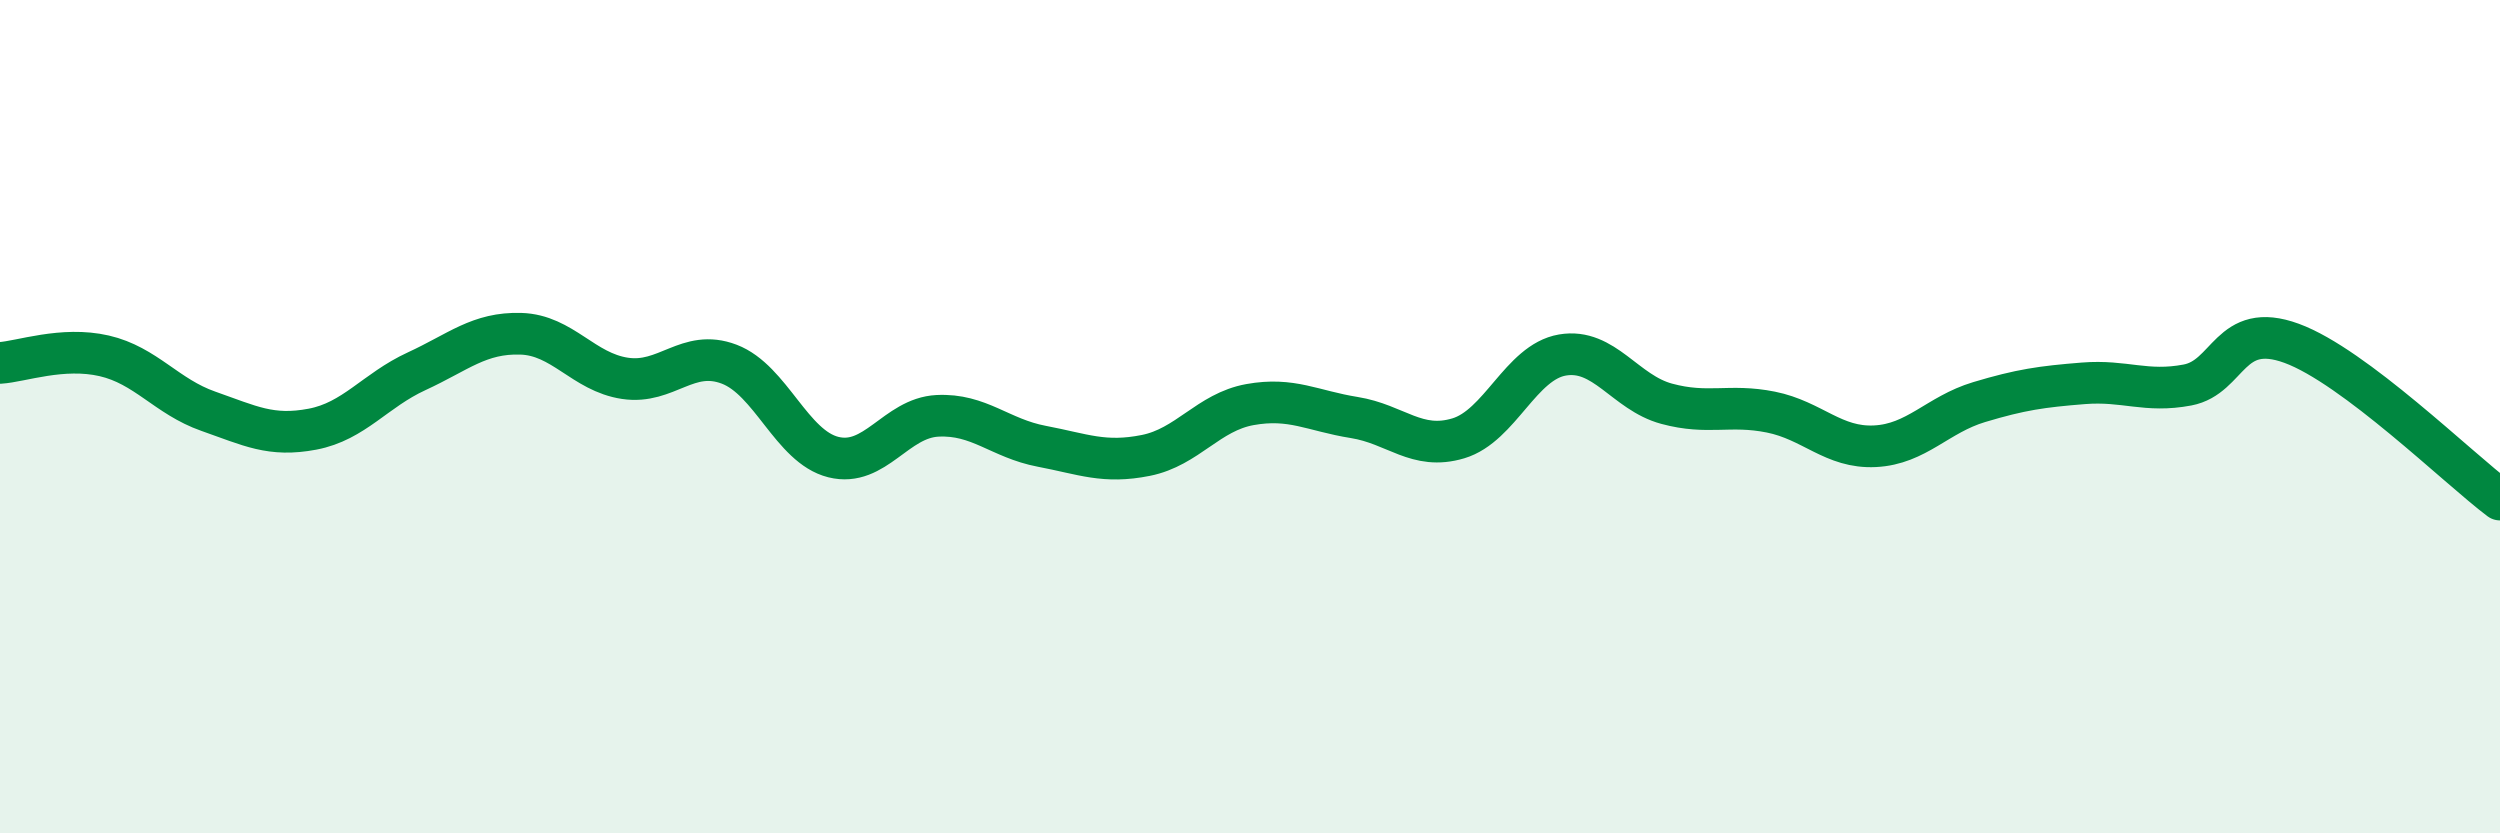 
    <svg width="60" height="20" viewBox="0 0 60 20" xmlns="http://www.w3.org/2000/svg">
      <path
        d="M 0,8.71 C 0.5,8.68 1.5,8.31 2.5,8.54 C 3.5,8.77 4,9.52 5,9.87 C 6,10.22 6.5,10.49 7.5,10.3 C 8.5,10.11 9,9.37 10,8.91 C 11,8.45 11.5,7.98 12.5,8.01 C 13.5,8.04 14,8.93 15,9.08 C 16,9.23 16.5,8.36 17.5,8.74 C 18.5,9.12 19,10.72 20,10.97 C 21,11.22 21.5,10.03 22.5,9.98 C 23.5,9.93 24,10.52 25,10.71 C 26,10.9 26.5,11.13 27.5,10.93 C 28.5,10.73 29,9.89 30,9.71 C 31,9.53 31.5,9.86 32.5,10.02 C 33.5,10.18 34,10.82 35,10.52 C 36,10.22 36.5,8.69 37.5,8.52 C 38.5,8.35 39,9.42 40,9.69 C 41,9.96 41.5,9.69 42.5,9.89 C 43.5,10.09 44,10.76 45,10.71 C 46,10.66 46.5,9.95 47.5,9.65 C 48.5,9.35 49,9.28 50,9.2 C 51,9.12 51.5,9.43 52.5,9.24 C 53.5,9.05 53.5,7.69 55,8.24 C 56.5,8.79 59,11.24 60,11.99L60 20L0 20Z"
        fill="#008740"
        opacity="0.1"
        stroke-linecap="round"
        stroke-linejoin="round"
      />
      <path
        d="M 0,8.71 C 0.5,8.68 1.5,8.31 2.5,8.54 C 3.5,8.77 4,9.52 5,9.87 C 6,10.22 6.5,10.49 7.5,10.3 C 8.5,10.11 9,9.37 10,8.91 C 11,8.45 11.5,7.98 12.5,8.01 C 13.5,8.04 14,8.93 15,9.08 C 16,9.23 16.5,8.36 17.5,8.74 C 18.5,9.12 19,10.72 20,10.97 C 21,11.22 21.5,10.03 22.5,9.98 C 23.5,9.93 24,10.52 25,10.71 C 26,10.9 26.5,11.13 27.5,10.93 C 28.5,10.73 29,9.89 30,9.71 C 31,9.53 31.5,9.86 32.5,10.02 C 33.5,10.18 34,10.82 35,10.52 C 36,10.22 36.5,8.69 37.5,8.52 C 38.5,8.35 39,9.42 40,9.69 C 41,9.96 41.5,9.69 42.5,9.89 C 43.5,10.09 44,10.76 45,10.71 C 46,10.66 46.5,9.95 47.5,9.65 C 48.5,9.35 49,9.28 50,9.2 C 51,9.12 51.5,9.43 52.5,9.24 C 53.5,9.05 53.5,7.69 55,8.24 C 56.5,8.79 59,11.24 60,11.99"
        stroke="#008740"
        stroke-width="1"
        fill="none"
        stroke-linecap="round"
        stroke-linejoin="round"
      />
    </svg>
  